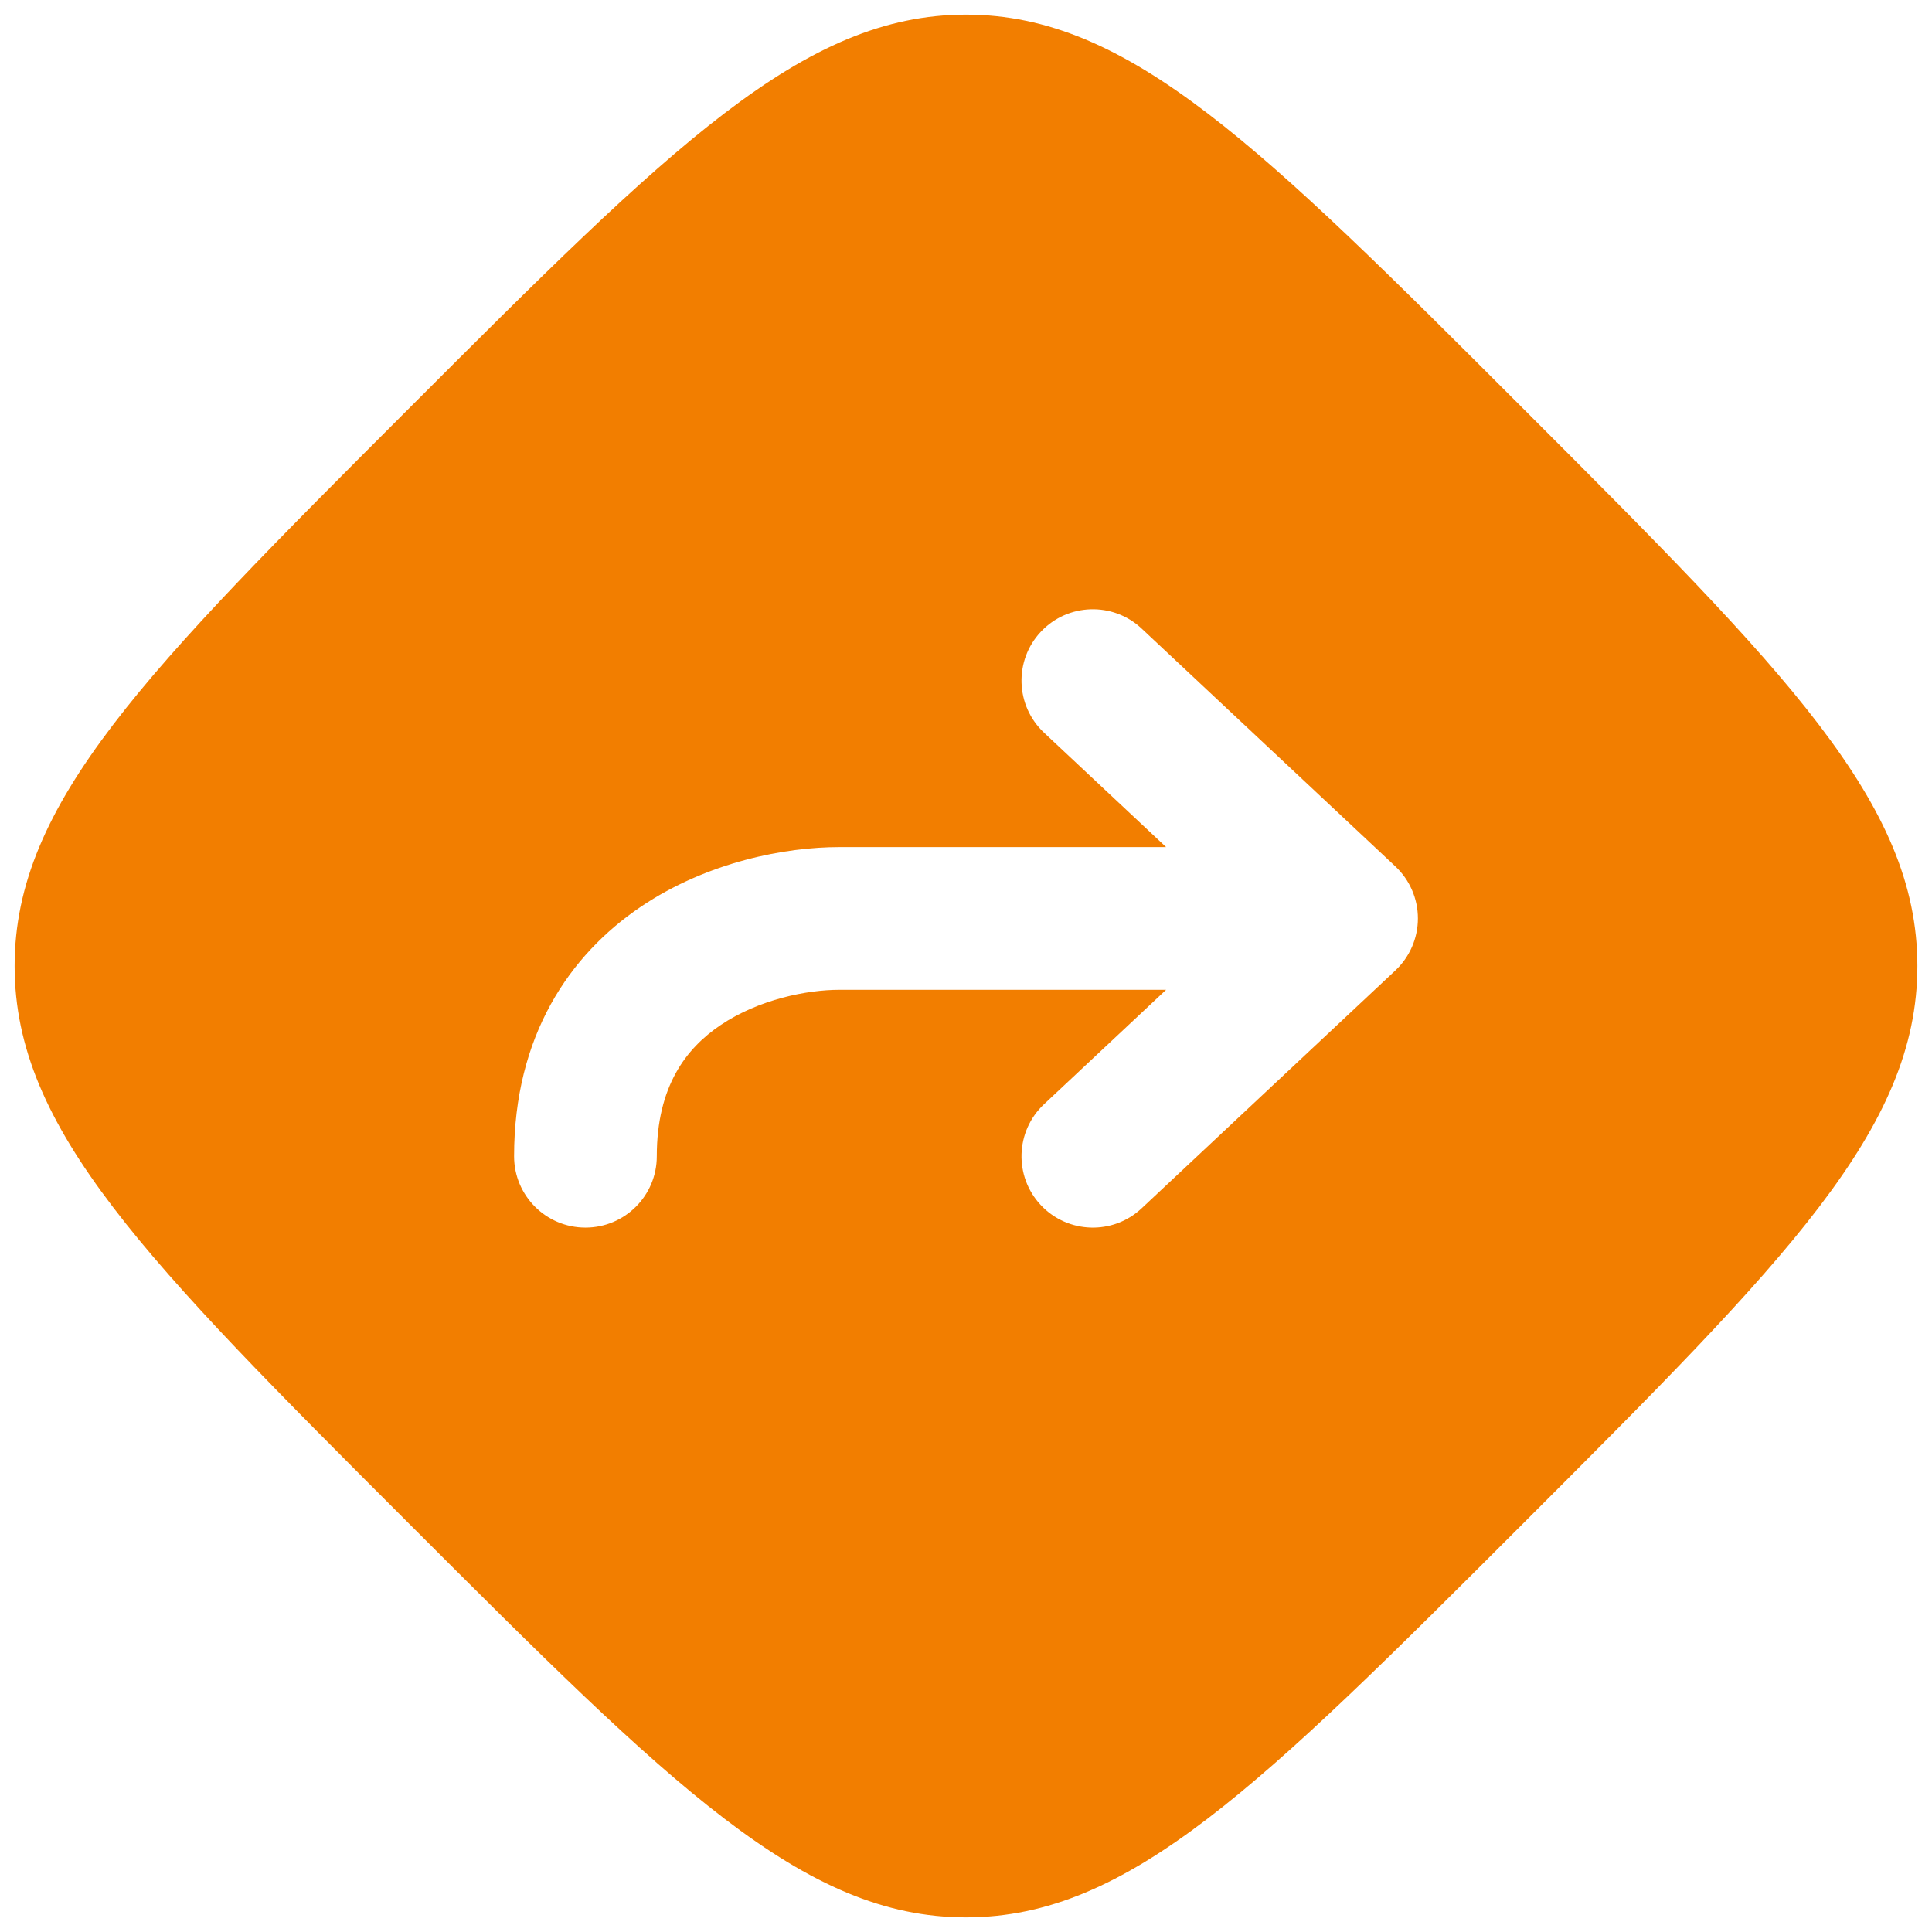 <svg width="44" height="44" viewBox="0 0 44 44" fill="none" xmlns="http://www.w3.org/2000/svg">
<path fill-rule="evenodd" clip-rule="evenodd" d="M9.308 9.308C15.291 3.325 18.283 0.333 22 0.333C25.717 0.333 28.709 3.325 34.692 9.308C40.675 15.291 43.667 18.283 43.667 22C43.667 25.717 40.675 28.709 34.692 34.692C28.709 40.675 25.717 43.667 22 43.667C18.283 43.667 15.291 40.675 9.308 34.692C3.325 28.709 0.333 25.717 0.333 22C0.333 18.283 3.325 15.291 9.308 9.308ZM26 14.315C25.346 13.701 24.317 13.734 23.703 14.389C23.09 15.043 23.123 16.072 23.777 16.686L26.557 19.292H19.111C17.909 19.292 16.125 19.617 14.591 20.653C12.97 21.748 11.708 23.591 11.708 26.333C11.708 27.231 12.436 27.958 13.333 27.958C14.231 27.958 14.958 27.231 14.958 26.333C14.958 24.742 15.623 23.877 16.409 23.347C17.282 22.758 18.388 22.542 19.111 22.542H26.557L23.777 25.148C23.123 25.762 23.09 26.79 23.703 27.445C24.317 28.099 25.346 28.133 26 27.519L31.778 22.102C32.106 21.795 32.292 21.366 32.292 20.917C32.292 20.468 32.106 20.038 31.778 19.731L26 14.315Z" fill="#F27E00"/>
</svg>
